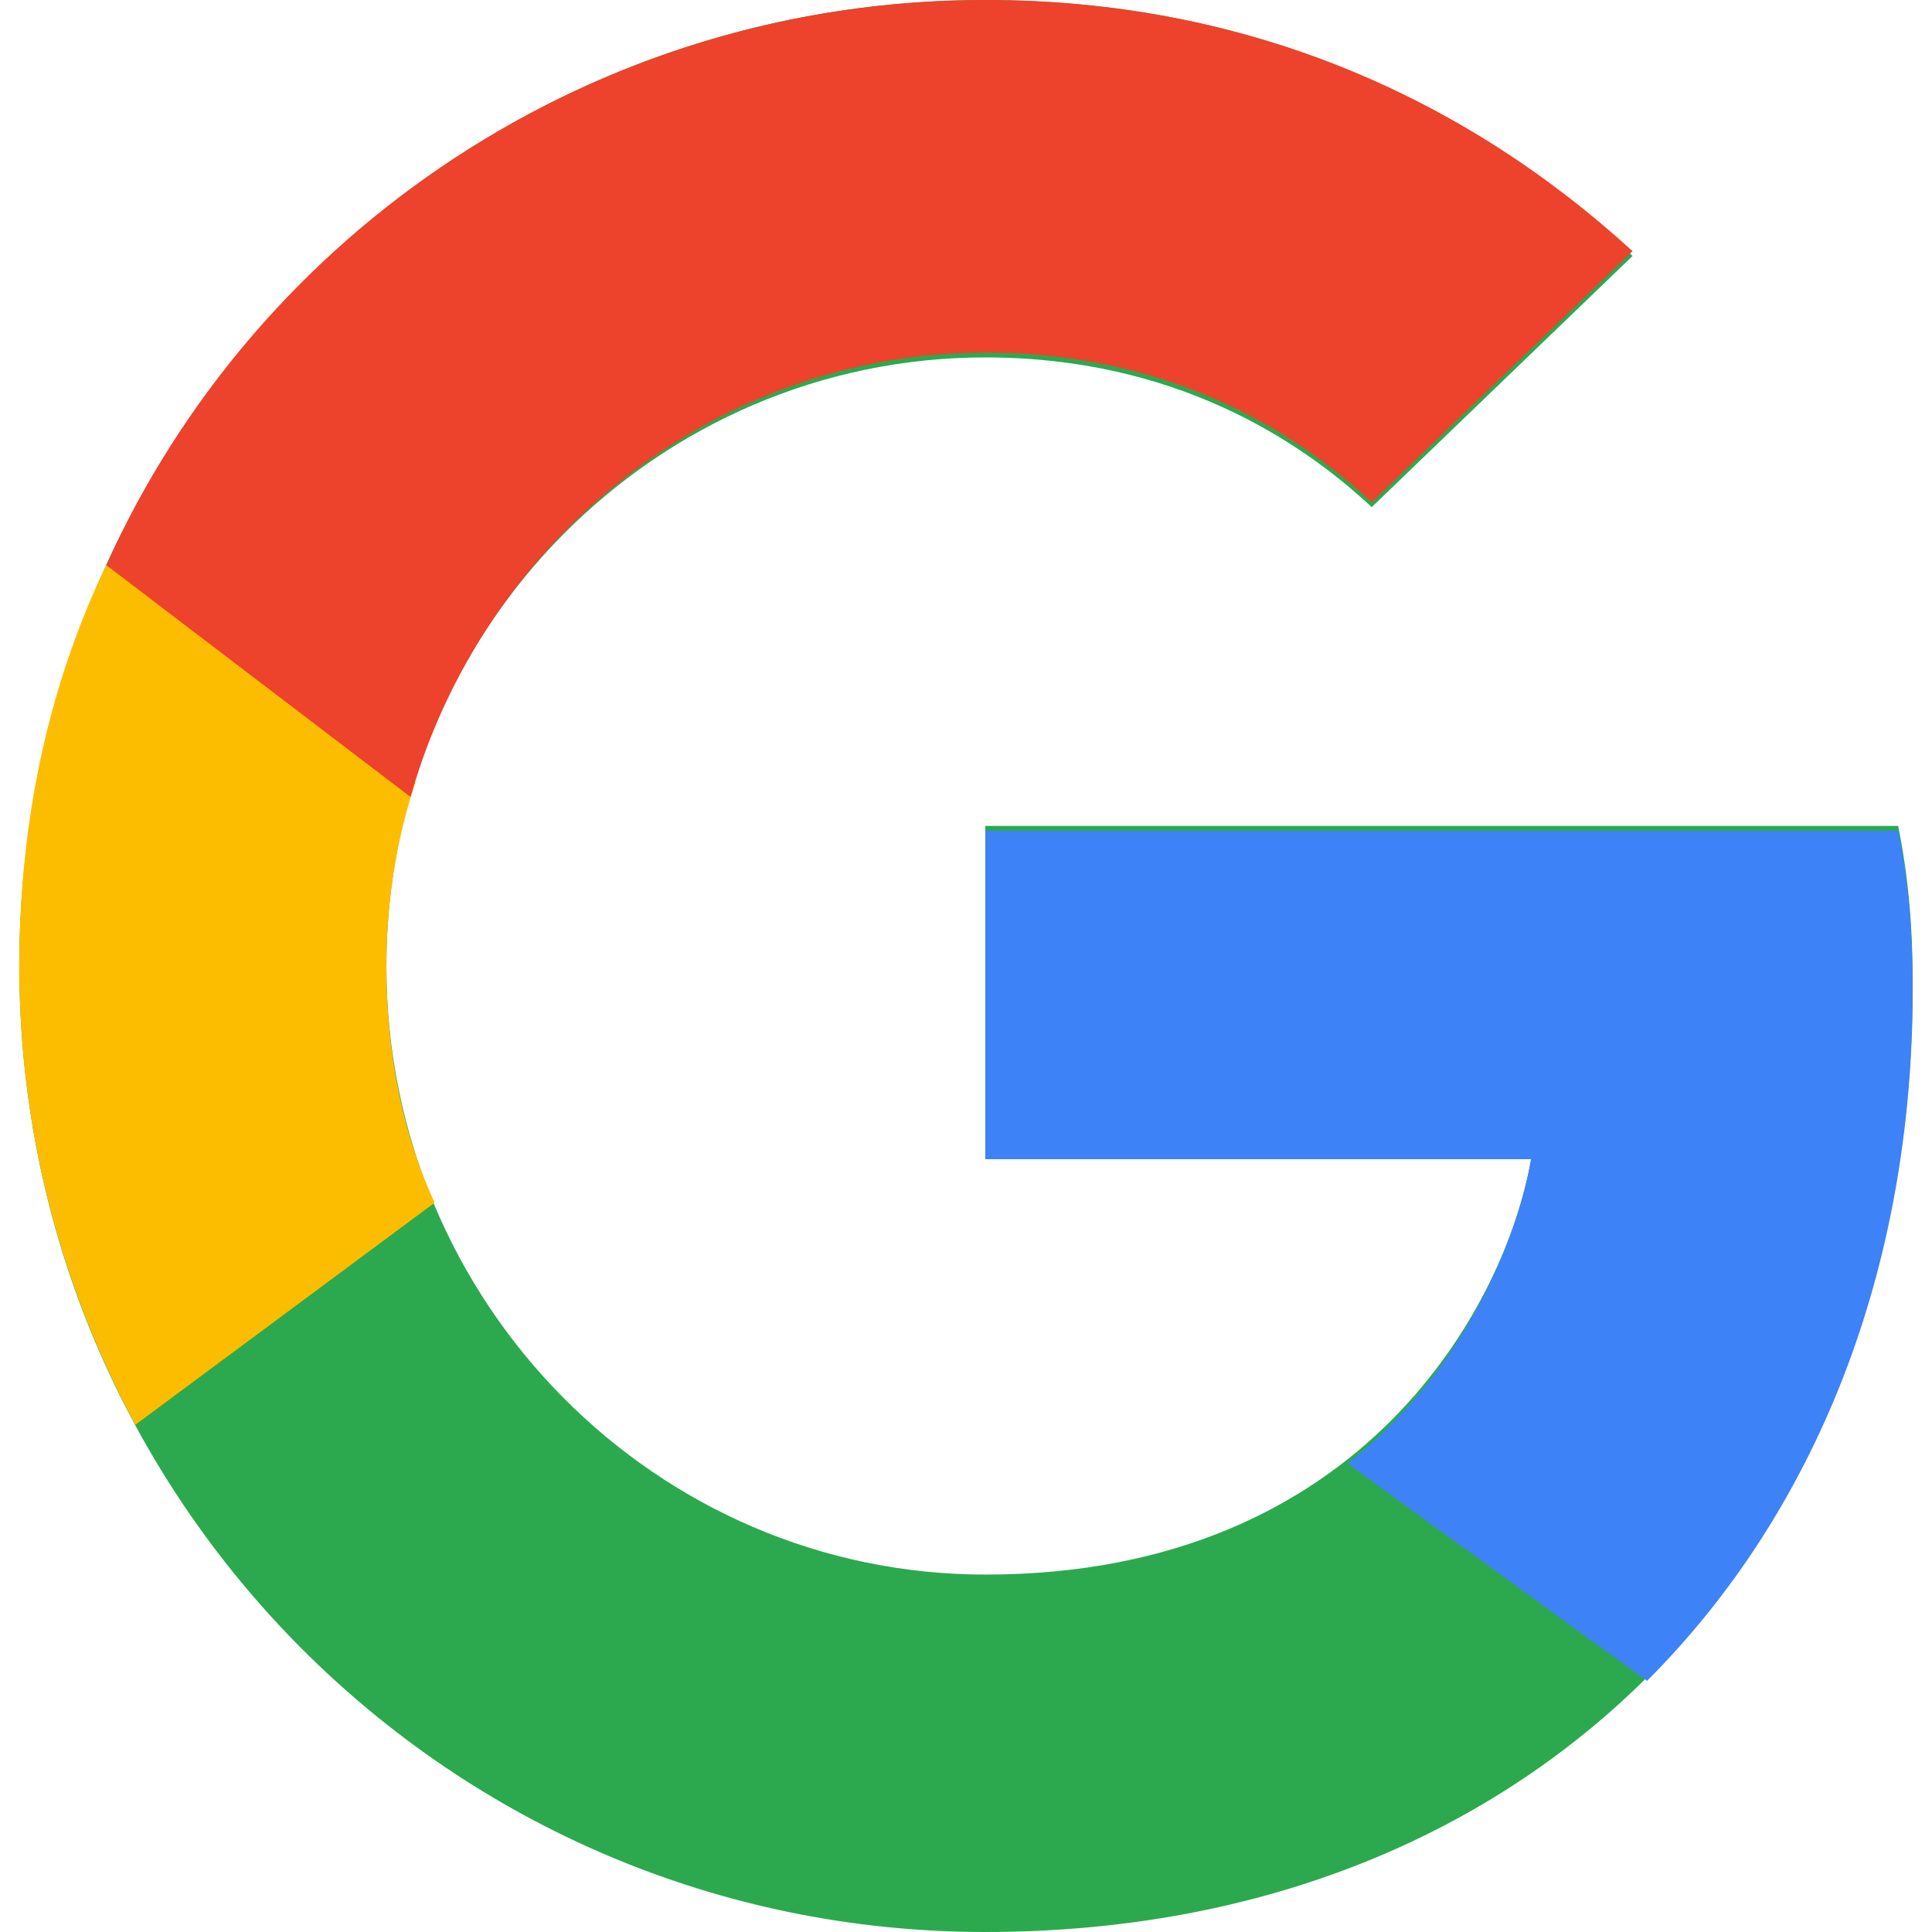 <?xml version="1.0" standalone="no"?><!DOCTYPE svg PUBLIC "-//W3C//DTD SVG 1.1//EN" "http://www.w3.org/Graphics/SVG/1.1/DTD/svg11.dtd"><svg t="1591351401695" class="icon" viewBox="0 0 1024 1024" version="1.1" xmlns="http://www.w3.org/2000/svg" p-id="24624" xmlns:xlink="http://www.w3.org/1999/xlink" width="200" height="200"><defs><style type="text/css"></style></defs><path d="M522.24 437.76V614.4h289.28c-12.8 74.24-87.04 220.16-289.28 220.16C348.16 834.56 204.8 691.2 204.8 512S348.16 189.44 522.24 189.44c99.84 0 166.4 43.52 204.8 79.36l138.24-133.12C775.68 51.2 660.48 0 522.24 0 238.08 0 10.24 230.4 10.24 512s227.84 512 512 512c294.4 0 491.52-207.36 491.52-501.76 0-33.28-2.56-58.88-7.68-84.48H522.24z" fill="#2CA94F" p-id="24625"></path><path d="M872.96 890.88c89.6-89.6 140.8-217.6 140.8-366.08 0-33.28-2.56-58.88-7.68-84.48H522.24V614.4h289.28c-7.68 43.52-35.84 112.64-97.28 161.28l158.72 115.2z" fill="#3E82F7" p-id="24626"></path><path d="M71.68 755.2C33.28 683.52 10.24 601.6 10.24 512c0-76.8 15.36-148.48 46.08-212.48l163.84 115.2C209.92 445.44 204.8 478.72 204.8 512c0 43.52 7.68 87.04 25.6 125.44l-158.72 117.76z" fill="#FCBD00" p-id="24627"></path><path d="M56.32 299.52C135.68 122.88 314.88 0 522.24 0c138.24 0 253.44 51.2 343.04 133.12l-138.24 133.12c-38.4-35.84-104.96-79.36-204.8-79.36-143.36 0-266.24 99.84-304.64 235.52l-161.28-122.88z" fill="#ED422C" p-id="24628"></path></svg>